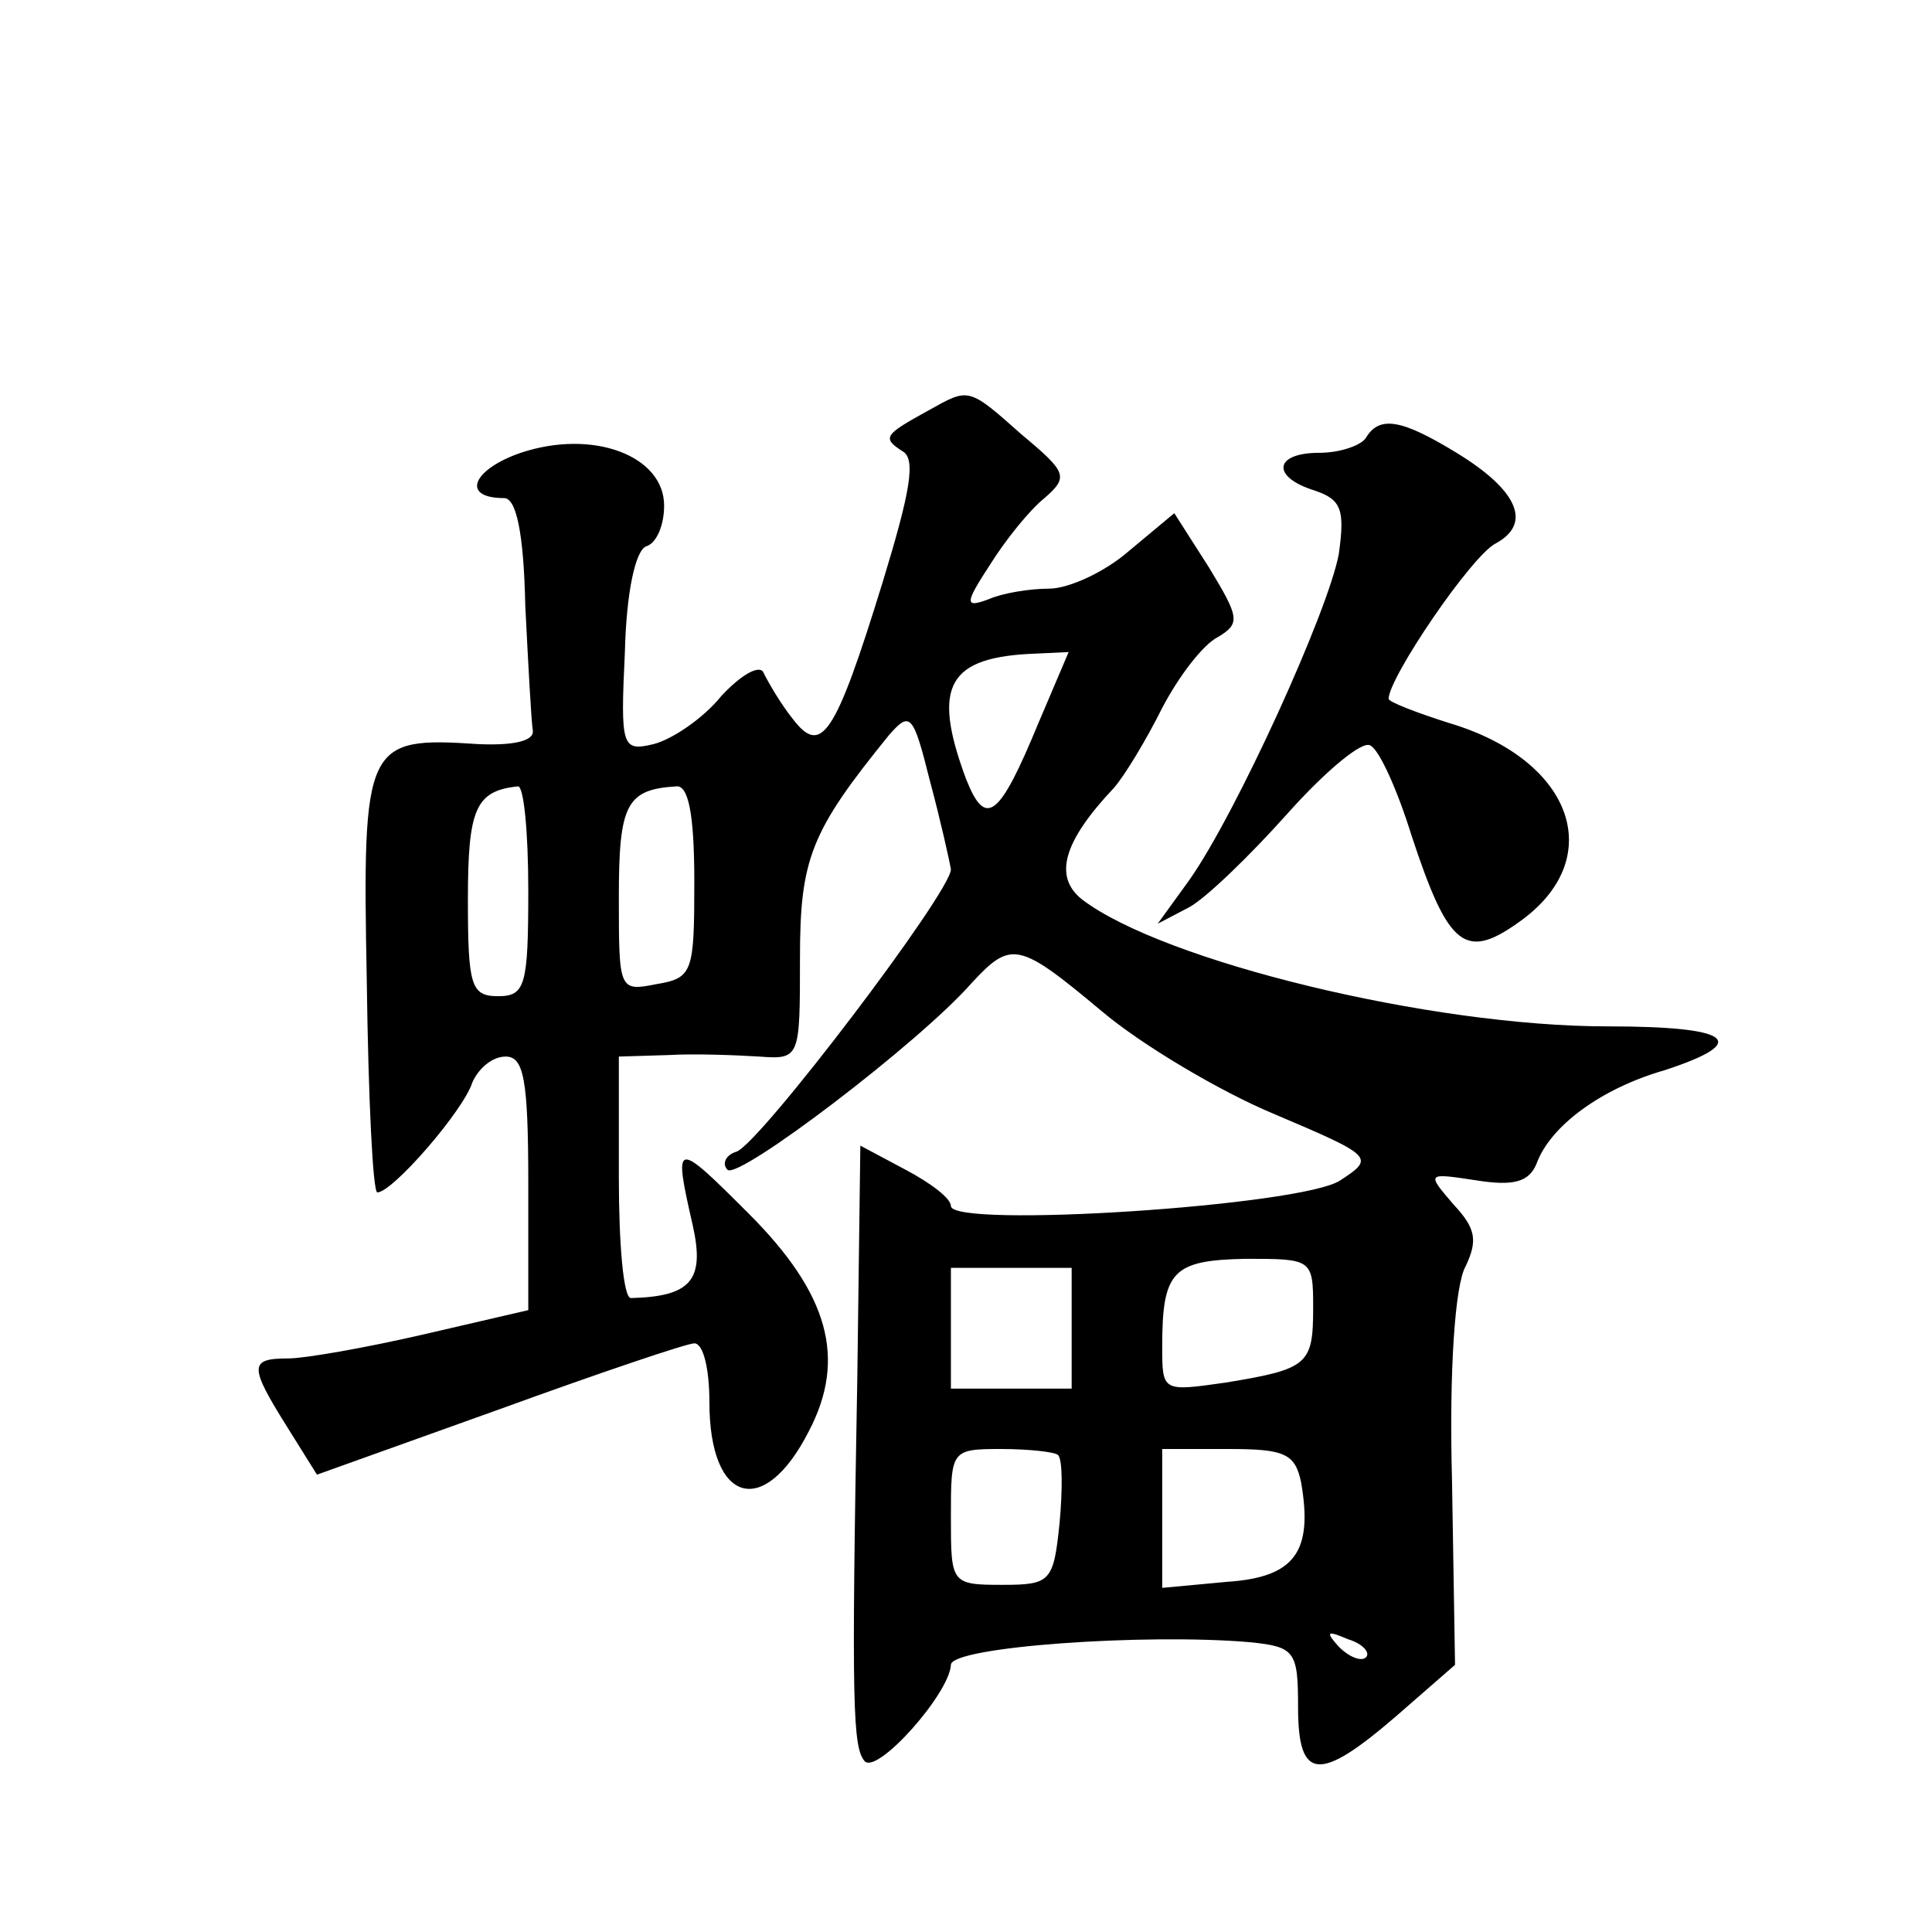 <?xml version="1.0" standalone="no"?>
<!DOCTYPE svg PUBLIC "-//W3C//DTD SVG 20010904//EN"
 "http://www.w3.org/TR/2001/REC-SVG-20010904/DTD/svg10.dtd">
<svg version="1.0" xmlns="http://www.w3.org/2000/svg"
 width="128pt" height="128pt" viewBox="0 0 128 128"
 preserveAspectRatio="xMidYMid meet">
<g transform="translate(0,128) scale(0.1,-0.1)"
fill="#0" stroke="none">
<path d="M615 1008 c-29 -16 -31 -18 -17 -27 9 -5 5 -27 -13 -86 -32 -104 -41 -116
-60 -91 -8 10 -16 24 -19 30 -2 6 -14 0 -28 -15 -12 -15 -33 -29 -45 -32 -21 -5
-22 -2 -19 61 1 40 7 67 14 70 7 2 12 14 12 27 0 33 -47 51 -95 35 -32 -11 -40
-30 -11 -30 8 0 13 -23 14 -71 2 -40 4 -77 5 -83 1 -7 -13 -10 -36 -9 -75 5 -77
1 -74 -157 1 -77 4 -140 7 -140 10 0 57 54 63 73 4 9 13 17 22 17 12 0 15 -15 15
-84 l0 -84 -69 -16 c-39 -9 -79 -16 -90 -16 -26 0 -26 -5 -1 -45 l20 -32 120 43
c66 24 125 44 130 44 6 0 10 -17 10 -39 0 -67 36 -78 66 -19 25 48 13 91 -40 144
-49 49 -50 49 -37 -8 8 -36 -1 -47 -41 -48 -5 0 -8 36 -8 80 l0 80 33 1 c17 1 44
0 60 -1 27 -2 27 -1 27 65 0 66 7 84 59 148 14 16 16 14 27 -30 7 -26 13 -53 14
-59 0 -15 -126 -181 -142 -187 -7 -2 -10 -8 -6 -12 7 -7 127 84 162 124 26 28 31
27 86 -19 26 -22 78 -53 114 -68 66 -28 67 -29 44 -44 -25 -17 -258 -32 -258 -17
0 5 -13 15 -30 24 l-30 16 -2 -153 c-4 -220 -3 -246 5 -255 9 -8 56 45 57 64 0
12 129 21 198 15 30 -3 32 -6 32 -43 0 -49 14 -50 65 -6 l39 34 -2 122 c-2 73 2
130 9 142 8 17 7 25 -8 41 -18 21 -18 21 15 16 25 -4 35 -1 40 11 9 25 43 50 85
62 58 19 44 29 -38 29 -117 0 -294 43 -348 84 -19 15 -13 38 21 74 7 8 21 31 32
53 11 21 27 42 37 47 15 9 14 13 -6 46 l-23 36 -30 -25 c-16 -14 -40 -25 -53 -25
-13 0 -31 -3 -40 -7 -16 -6 -16 -3 1 23 10 16 26 36 36 44 16 14 15 17 -15 42 -36
32 -35 31 -62 16z m73 -207 c-26 -63 -35 -70 -48 -37 -23 62 -12 81 47 83 l21 1
-20 -47z m-338 -111 c0 -63 -2 -70 -20 -70 -18 0 -20 7 -20 64 0 60 5 72 33 75
4 1 7 -30 7 -69z m110 6 c0 -60 -1 -64 -25 -68 -25 -5 -25 -4 -25 58 0 61 5 71
38 73 8 1 12 -18 12 -63z m410 -282 c0 -38 -3 -41 -58 -50 -42 -6 -42 -6 -42 24
0 50 7 57 55 58 44 0 45 0 45 -32z m-160 -14 l0 -40 -40 0 -40 0 0 40 0 40 40 0
40 0 0 -40z m-9 -84 c3 -3 3 -23 1 -45 -4 -39 -6 -41 -38 -41 -34 0 -34 1 -34 45
0 44 0 45 33 45 19 0 36 -2 38 -4z m161 -18 c8 -46 -4 -63 -49 -66 l-43 -4 0 46
0 46 44 0 c37 0 44 -3 48 -22z m43 -116 c-3 -3 -11 0 -18 7 -9 10 -8 11 6 5 10
-3 15 -9 12 -12z M905 990 c-3 -5 -17 -10 -31 -10 -30 0 -32 -16 -3 -25 18 -6 20
-13 16 -42 -7 -38 -68 -172 -99 -216 l-21 -29 21 11 c11 6 40 34 65 62 25 28 50
49 55 45 6 -3 18 -30 27 -59 25 -76 36 -84 74 -56 56 42 32 106 -49 130 -22 7 -40
14 -40 16 0 14 55 95 71 103 24 13 15 35 -26 60 -36 22 -51 25 -60 10z"/>
</g>
</svg>
